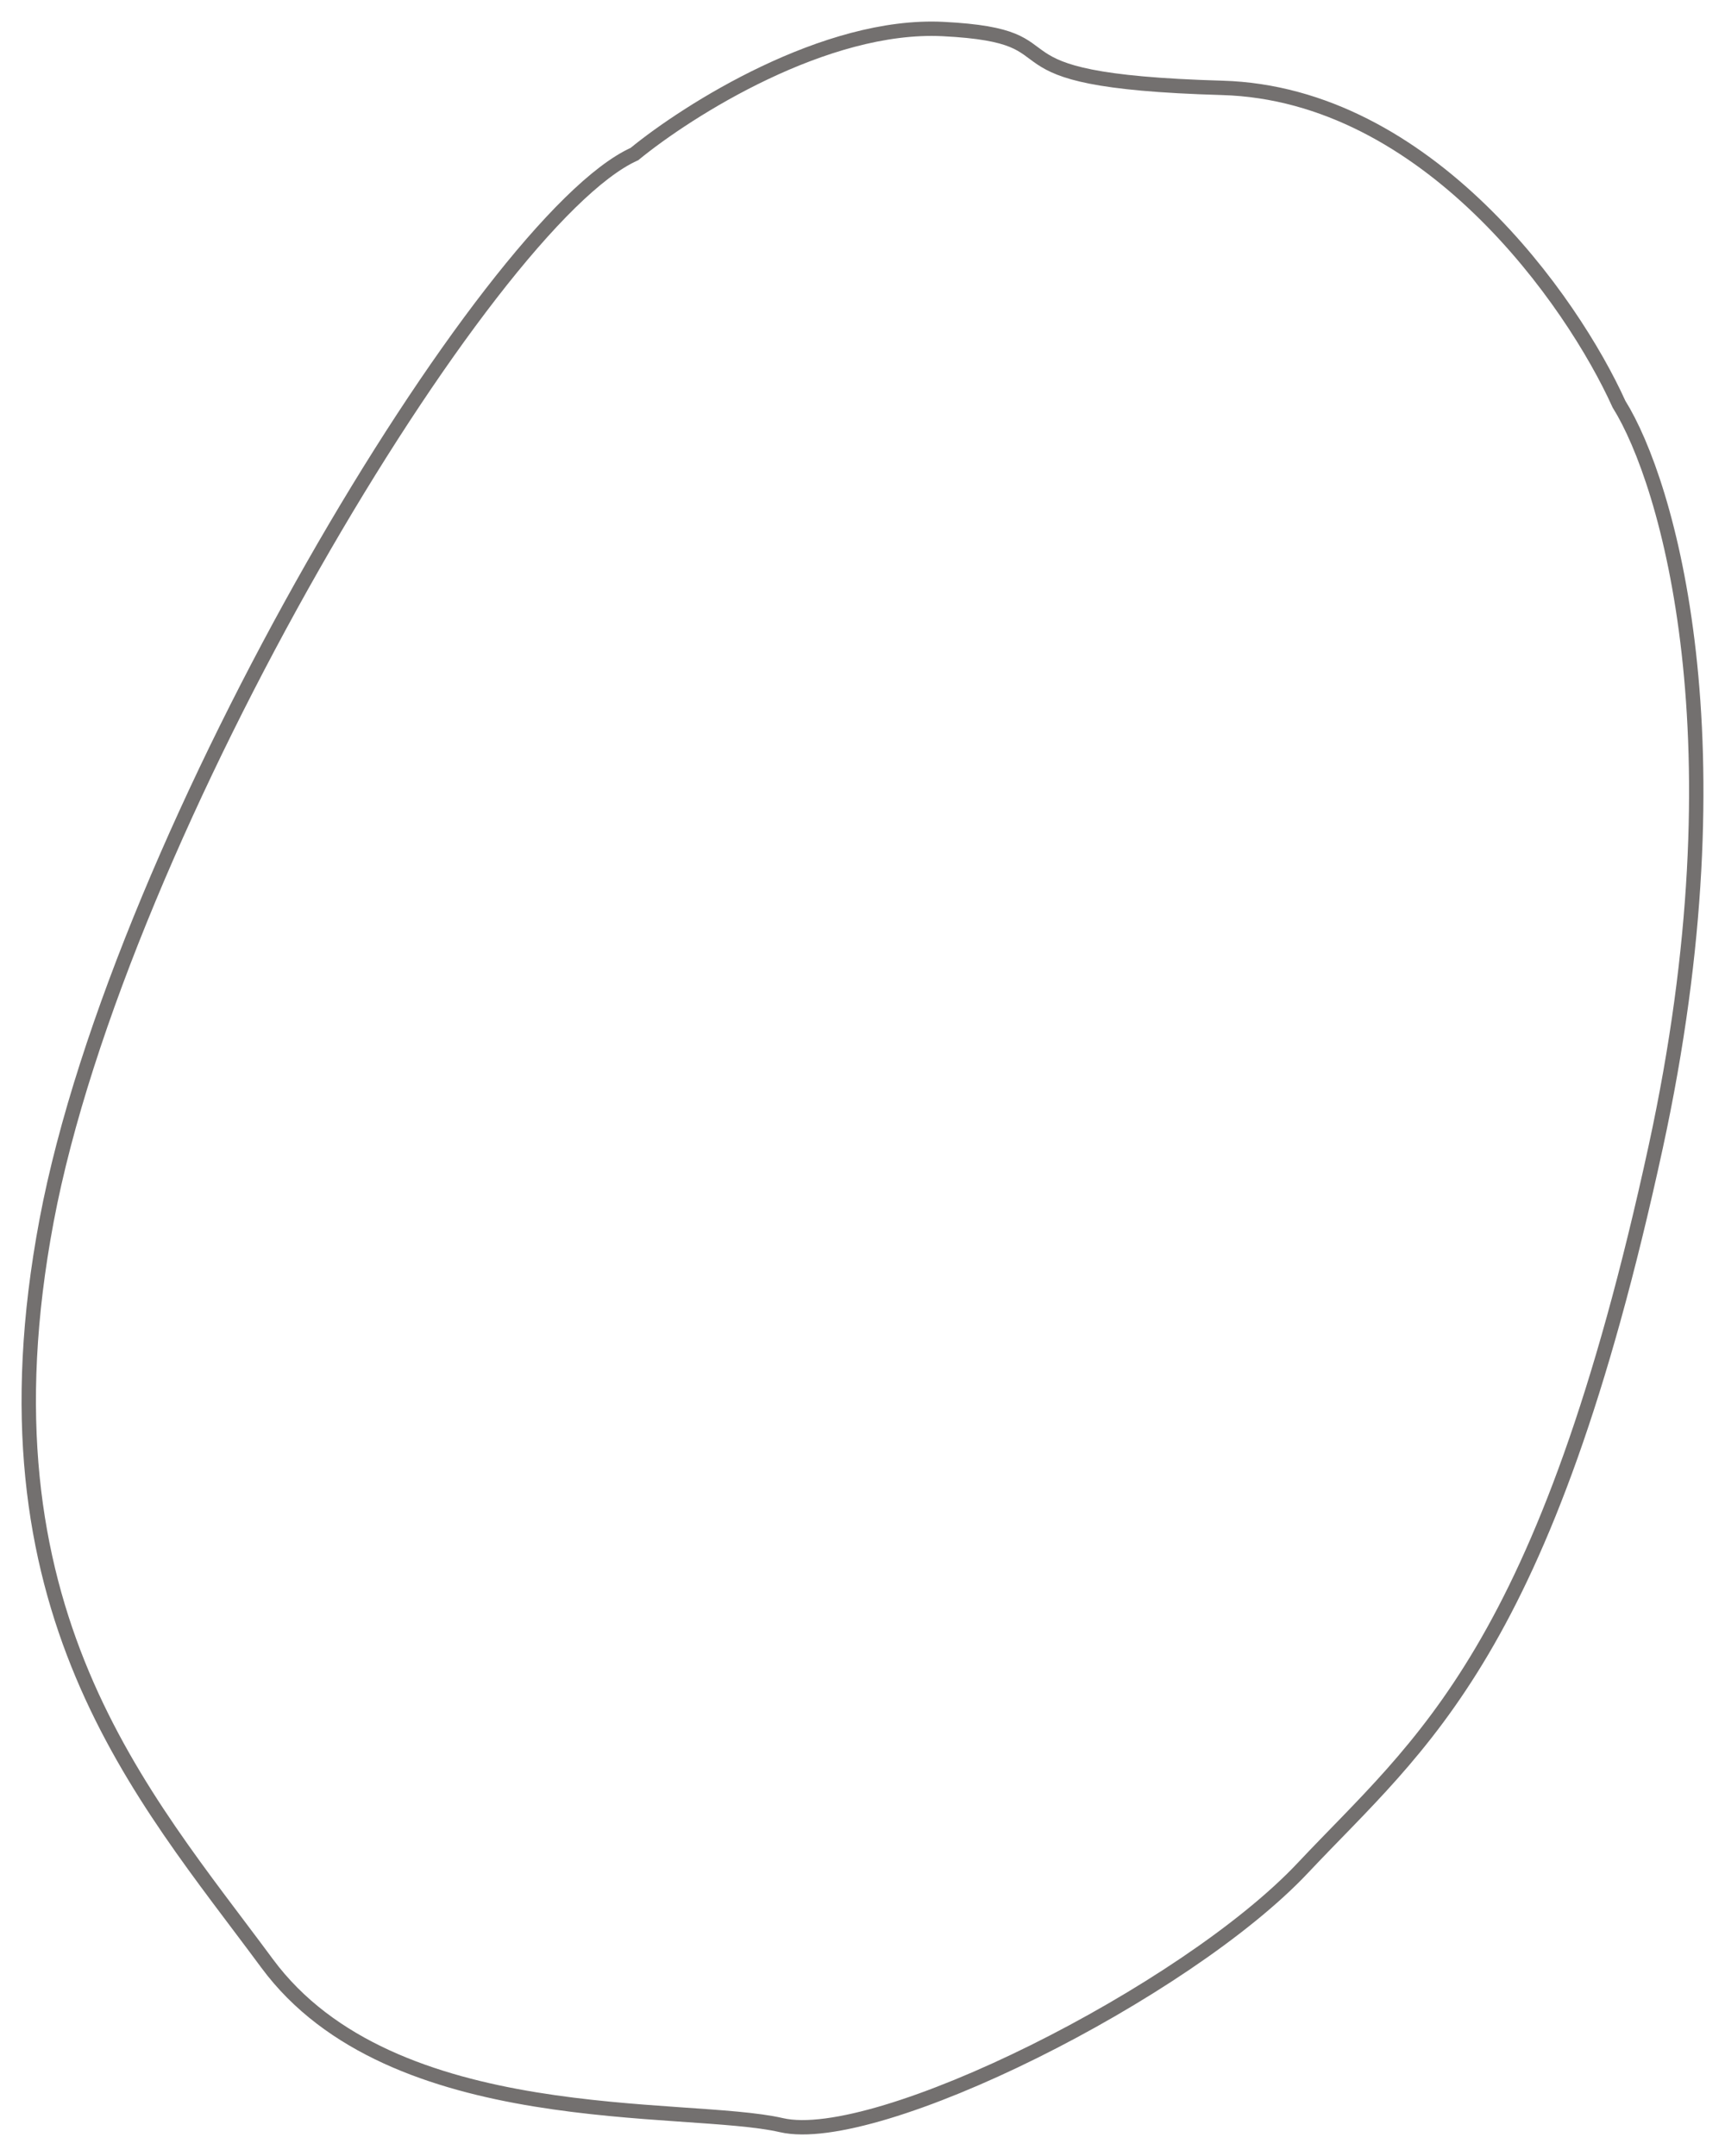 <?xml version="1.0" encoding="UTF-8"?> <svg xmlns="http://www.w3.org/2000/svg" width="240" height="300" viewBox="0 0 240 300" fill="none"> <path d="M131.201 4.04C114.845 3.221 95.762 15.297 88.266 21.437C67.82 30.648 16.707 115.589 6.485 169.829C-3.738 224.069 19.774 249.654 37.153 273.192C54.531 296.73 95.422 292.636 108.711 295.706C122 298.777 164.935 277.285 181.291 259.888C197.648 242.49 215.026 230.209 230.36 159.595C242.627 103.104 232.064 67.149 225.249 56.233C218.774 41.905 198.67 13.046 170.047 12.227C134.267 11.204 151.646 5.063 131.201 4.04Z" stroke="#73706F" stroke-width="2"></path> </svg> 